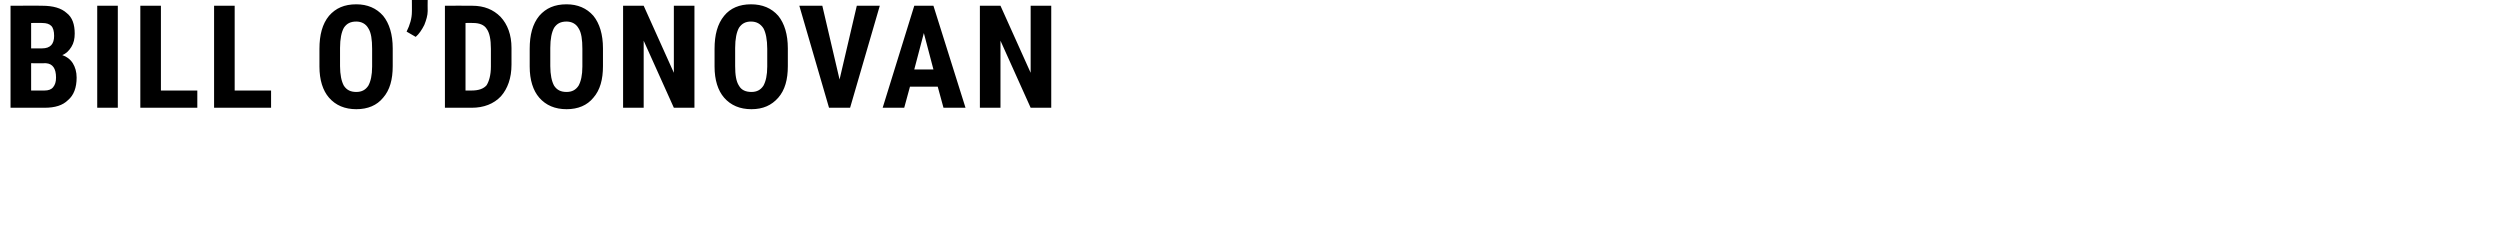 <?xml version="1.0" standalone="no"?><!DOCTYPE svg PUBLIC "-//W3C//DTD SVG 1.1//EN" "http://www.w3.org/Graphics/SVG/1.1/DTD/svg11.dtd"><svg xmlns="http://www.w3.org/2000/svg" version="1.1" width="522px" height="49.5px" viewBox="0 0 522 49.5">  <desc>Bill O Donovan</desc>  <defs/>  <g id="Polygon13978">    <path d="M 2.2 22.5 L 2.2 1.2 C 2.2 1.2 8.83 1.17 8.8 1.2 C 11.1 1.2 12.8 1.7 13.9 2.7 C 15.1 3.6 15.6 5.1 15.6 7 C 15.6 8.1 15.4 9 14.9 9.8 C 14.4 10.6 13.8 11.2 13 11.5 C 13.9 11.8 14.7 12.4 15.2 13.2 C 15.7 14 16 15 16 16.2 C 16 18.3 15.4 19.9 14.2 20.9 C 13.1 22 11.5 22.5 9.3 22.5 C 9.3 22.5 2.2 22.5 2.2 22.5 Z M 6.5 13.2 L 6.5 18.9 C 6.5 18.9 9.3 18.93 9.3 18.9 C 10.1 18.9 10.7 18.7 11.1 18.2 C 11.5 17.7 11.7 17.1 11.7 16.2 C 11.7 14.3 11 13.3 9.6 13.2 C 9.58 13.23 6.5 13.2 6.5 13.2 Z M 6.5 10.1 C 6.5 10.1 8.79 10.09 8.8 10.1 C 10.5 10.1 11.3 9.2 11.3 7.5 C 11.3 6.5 11.1 5.8 10.7 5.4 C 10.3 5 9.7 4.8 8.8 4.8 C 8.83 4.76 6.5 4.8 6.5 4.8 L 6.5 10.1 Z M 24.6 22.5 L 20.3 22.5 L 20.3 1.2 L 24.6 1.2 L 24.6 22.5 Z M 33.6 18.9 L 41.2 18.9 L 41.2 22.5 L 29.3 22.5 L 29.3 1.2 L 33.6 1.2 L 33.6 18.9 Z M 49 18.9 L 56.6 18.9 L 56.6 22.5 L 44.7 22.5 L 44.7 1.2 L 49 1.2 L 49 18.9 Z M 82 13.8 C 82 16.6 81.4 18.8 80 20.4 C 78.7 22 76.8 22.8 74.4 22.8 C 72 22.8 70.1 22 68.7 20.4 C 67.4 18.9 66.7 16.7 66.7 13.9 C 66.7 13.9 66.7 10.2 66.7 10.2 C 66.7 7.3 67.3 5 68.7 3.3 C 70.1 1.7 71.9 0.9 74.4 0.9 C 76.7 0.9 78.6 1.7 80 3.3 C 81.3 4.9 82 7.2 82 10.1 C 82 10.1 82 13.8 82 13.8 Z M 77.7 10.2 C 77.7 8.3 77.5 6.8 76.9 5.9 C 76.4 5 75.5 4.5 74.4 4.5 C 73.2 4.5 72.4 4.9 71.8 5.8 C 71.3 6.7 71 8.1 71 10 C 71 10 71 13.8 71 13.8 C 71 15.6 71.3 17 71.8 17.9 C 72.4 18.8 73.2 19.2 74.4 19.2 C 75.5 19.2 76.3 18.8 76.9 17.9 C 77.4 17 77.7 15.7 77.7 13.9 C 77.7 13.9 77.7 10.2 77.7 10.2 Z M 86.8 7.7 C 86.8 7.7 84.9 6.6 84.9 6.6 C 85.6 5.2 86 3.8 86 2.5 C 86.02 2.55 86 0 86 0 L 89.3 0 C 89.3 0 89.27 2.31 89.3 2.3 C 89.3 3.2 89 4.2 88.6 5.2 C 88.1 6.2 87.5 7.1 86.8 7.7 Z M 92.9 22.5 L 92.9 1.2 C 92.9 1.2 98.57 1.17 98.6 1.2 C 101.1 1.2 103 2 104.5 3.5 C 106 5.1 106.8 7.3 106.8 10 C 106.8 10 106.8 13.5 106.8 13.5 C 106.8 16.3 106 18.5 104.6 20.1 C 103.1 21.7 101 22.5 98.5 22.5 C 98.45 22.5 92.9 22.5 92.9 22.5 Z M 97.2 4.8 L 97.2 18.9 C 97.2 18.9 98.53 18.93 98.5 18.9 C 100 18.9 101 18.5 101.6 17.8 C 102.1 17 102.5 15.7 102.5 13.9 C 102.5 13.9 102.5 10.2 102.5 10.2 C 102.5 8.2 102.2 6.8 101.6 6 C 101.1 5.2 100.1 4.8 98.8 4.8 C 98.8 4.76 97.2 4.8 97.2 4.8 Z M 125.9 13.8 C 125.9 16.6 125.3 18.8 123.9 20.4 C 122.6 22 120.7 22.8 118.3 22.8 C 115.9 22.8 114 22 112.6 20.4 C 111.3 18.9 110.6 16.7 110.6 13.9 C 110.6 13.9 110.6 10.2 110.6 10.2 C 110.6 7.3 111.2 5 112.6 3.3 C 114 1.7 115.8 0.9 118.3 0.9 C 120.6 0.9 122.5 1.7 123.9 3.3 C 125.2 4.9 125.9 7.2 125.9 10.1 C 125.9 10.1 125.9 13.8 125.9 13.8 Z M 121.6 10.2 C 121.6 8.3 121.4 6.8 120.8 5.9 C 120.3 5 119.4 4.5 118.3 4.5 C 117.1 4.5 116.3 4.9 115.7 5.8 C 115.2 6.7 114.9 8.1 114.9 10 C 114.9 10 114.9 13.8 114.9 13.8 C 114.9 15.6 115.2 17 115.7 17.9 C 116.3 18.8 117.1 19.2 118.3 19.2 C 119.4 19.2 120.2 18.8 120.8 17.9 C 121.3 17 121.6 15.7 121.6 13.9 C 121.6 13.9 121.6 10.2 121.6 10.2 Z M 145 22.5 L 140.7 22.5 L 134.4 8.5 L 134.4 22.5 L 130.1 22.5 L 130.1 1.2 L 134.4 1.2 L 140.7 15.2 L 140.7 1.2 L 145 1.2 L 145 22.5 Z M 164.5 13.8 C 164.5 16.6 163.9 18.8 162.5 20.4 C 161.1 22 159.3 22.8 156.9 22.8 C 154.5 22.8 152.6 22 151.2 20.4 C 149.9 18.9 149.2 16.7 149.2 13.9 C 149.2 13.9 149.2 10.2 149.2 10.2 C 149.2 7.3 149.8 5 151.2 3.3 C 152.5 1.7 154.4 0.9 156.8 0.9 C 159.2 0.9 161.1 1.7 162.5 3.3 C 163.8 4.9 164.5 7.2 164.5 10.1 C 164.5 10.1 164.5 13.8 164.5 13.8 Z M 160.2 10.2 C 160.2 8.3 159.9 6.8 159.4 5.9 C 158.8 5 158 4.5 156.8 4.5 C 155.7 4.5 154.9 4.9 154.3 5.8 C 153.8 6.7 153.5 8.1 153.5 10 C 153.5 10 153.5 13.8 153.5 13.8 C 153.5 15.6 153.7 17 154.3 17.9 C 154.8 18.8 155.7 19.2 156.9 19.2 C 158 19.2 158.8 18.8 159.4 17.9 C 159.9 17 160.2 15.7 160.2 13.9 C 160.2 13.9 160.2 10.2 160.2 10.2 Z M 175.3 16.6 L 178.9 1.2 L 183.7 1.2 L 177.5 22.5 L 173.1 22.5 L 166.9 1.2 L 171.7 1.2 L 175.3 16.6 Z M 195.8 18.1 L 190 18.1 L 188.8 22.5 L 184.3 22.5 L 190.9 1.2 L 194.9 1.2 L 201.6 22.5 L 197 22.5 L 195.8 18.1 Z M 190.9 14.5 L 194.9 14.5 L 192.9 6.9 L 190.9 14.5 Z M 219.5 22.5 L 215.2 22.5 L 208.9 8.5 L 208.9 22.5 L 204.6 22.5 L 204.6 1.2 L 208.9 1.2 L 215.2 15.2 L 215.2 1.2 L 219.5 1.2 L 219.5 22.5 Z " stroke="none" fill="#000"/>  </g></svg>